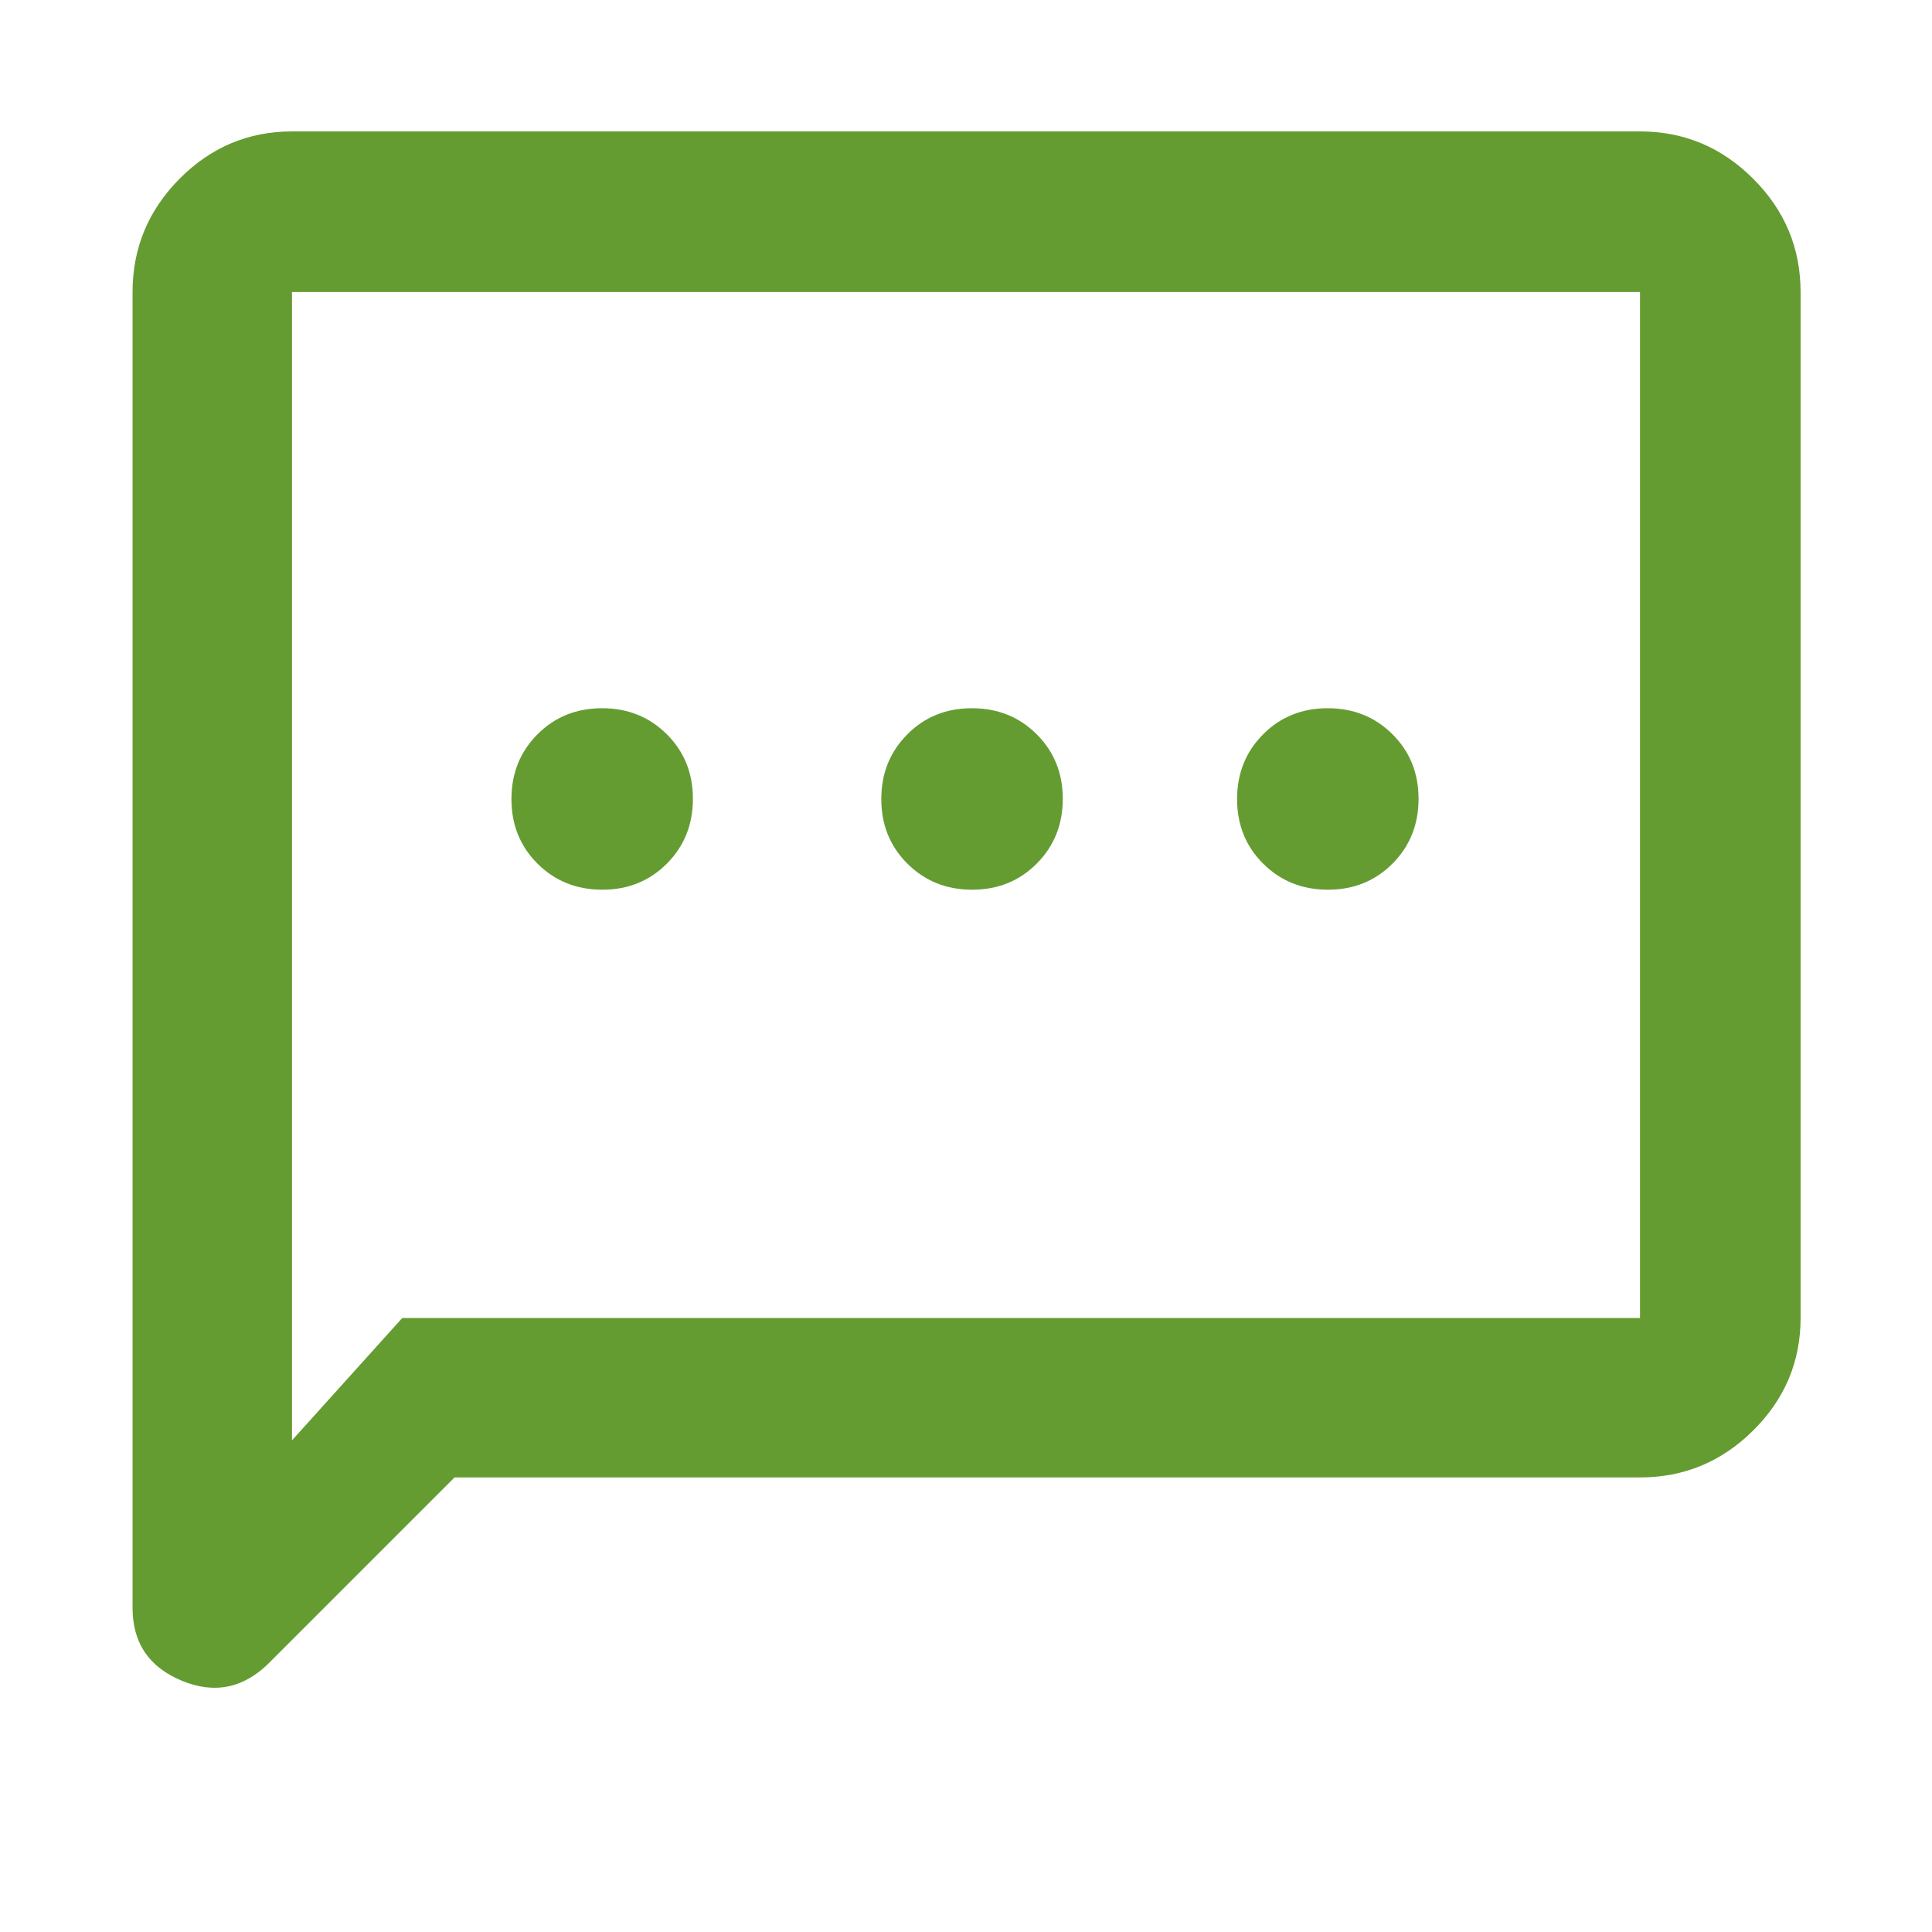 <svg xmlns="http://www.w3.org/2000/svg" height="48px" viewBox="0 -960 960 960" width="48px" fill="#659C32"><path d="m225.87-225.87-92.04 92.04q-19.09 19.09-43.53 8.96Q65.87-135 65.87-161.04v-653.87q0-32.74 23.35-56.26 23.36-23.53 55.87-23.53h669.82q32.74 0 56.26 23.53 23.53 23.52 23.53 56.26v509.82q0 32.51-23.53 55.87-23.52 23.35-56.26 23.35H225.87Zm-26-79.22h615.04v-509.82H145.09v570.6l54.78-60.78Zm-54.78 0v-509.82 509.82Zm154.2-212.82q19.19 0 32.1-12.99 12.91-12.98 12.91-32.17t-12.98-32.1q-12.98-12.92-32.17-12.92t-32.11 12.99q-12.91 12.98-12.91 32.17t12.98 32.1q12.98 12.92 32.18 12.92Zm183.78 0q19.19 0 32.1-12.99 12.92-12.98 12.92-32.17t-12.99-32.1q-12.98-12.92-32.17-12.92t-32.1 12.99q-12.92 12.98-12.92 32.17t12.99 32.1q12.98 12.92 32.17 12.92Zm176.78 0q19.19 0 32.11-12.99 12.91-12.98 12.91-32.17t-12.98-32.1q-12.98-12.92-32.18-12.92-19.19 0-32.1 12.99-12.91 12.98-12.91 32.17t12.98 32.1q12.98 12.92 32.17 12.92Z"/></svg>